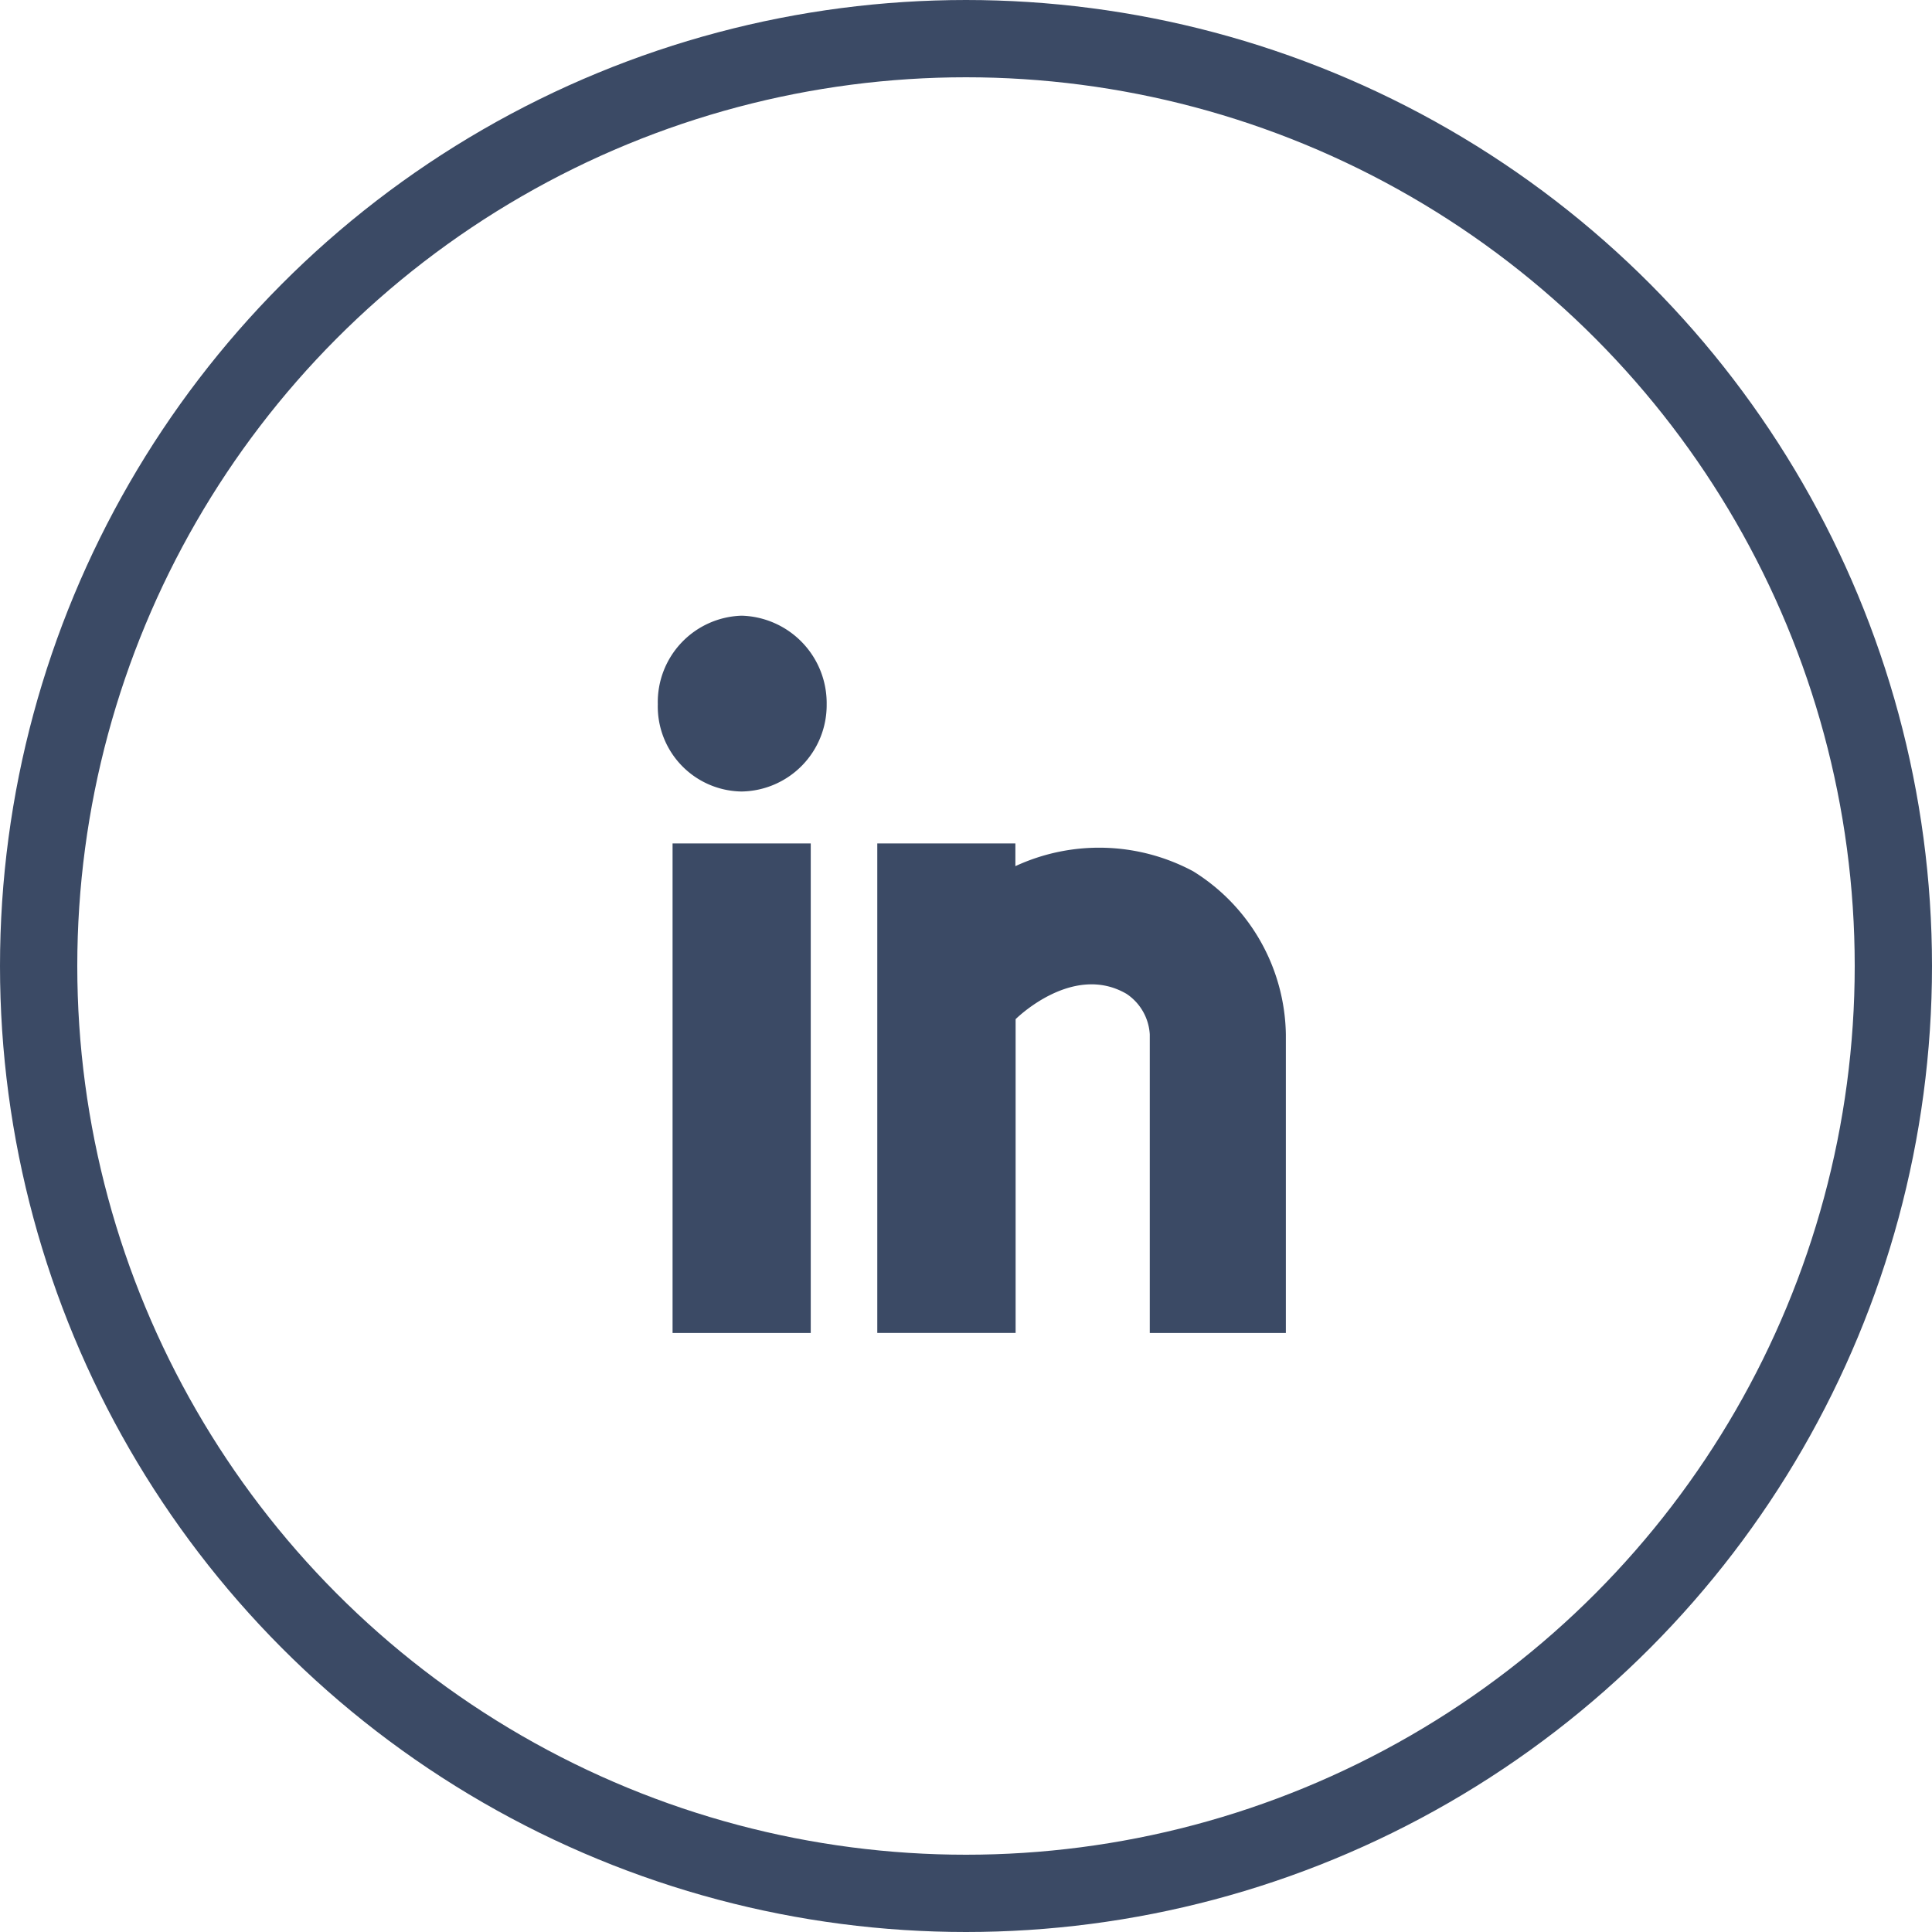 <svg xmlns="http://www.w3.org/2000/svg" width="25" height="25" viewBox="0 0 25 25">
  <g id="Linkedin" transform="translate(0.766 0.716)">
    <circle id="Oval" cx="12" cy="12" r="12" transform="translate(-0.266 -0.216)" fill="none" stroke="#3b4a65" stroke-miterlimit="10" stroke-width="1"/>
    <path id="I" d="M6.366,9.282V5.418a.677.677,0,0,0-.3-.524c-.7-.409-1.436.327-1.436.327v4.06H2.84V2.947H4.627v.294a2.578,2.578,0,0,1,2.3.066,2.53,2.53,0,0,1,1.2,2.111V9.282Zm-6.175,0V2.947H1.979V9.282ZM0,1.146A1.119,1.119,0,0,1,1.085,0a1.132,1.132,0,0,1,1.1,1.146,1.118,1.118,0,0,1-1.1,1.129A1.1,1.1,0,0,1,0,1.146Z" transform="translate(7.746 7.251)" fill="#3b4a65"/>
  </g>
</svg>
